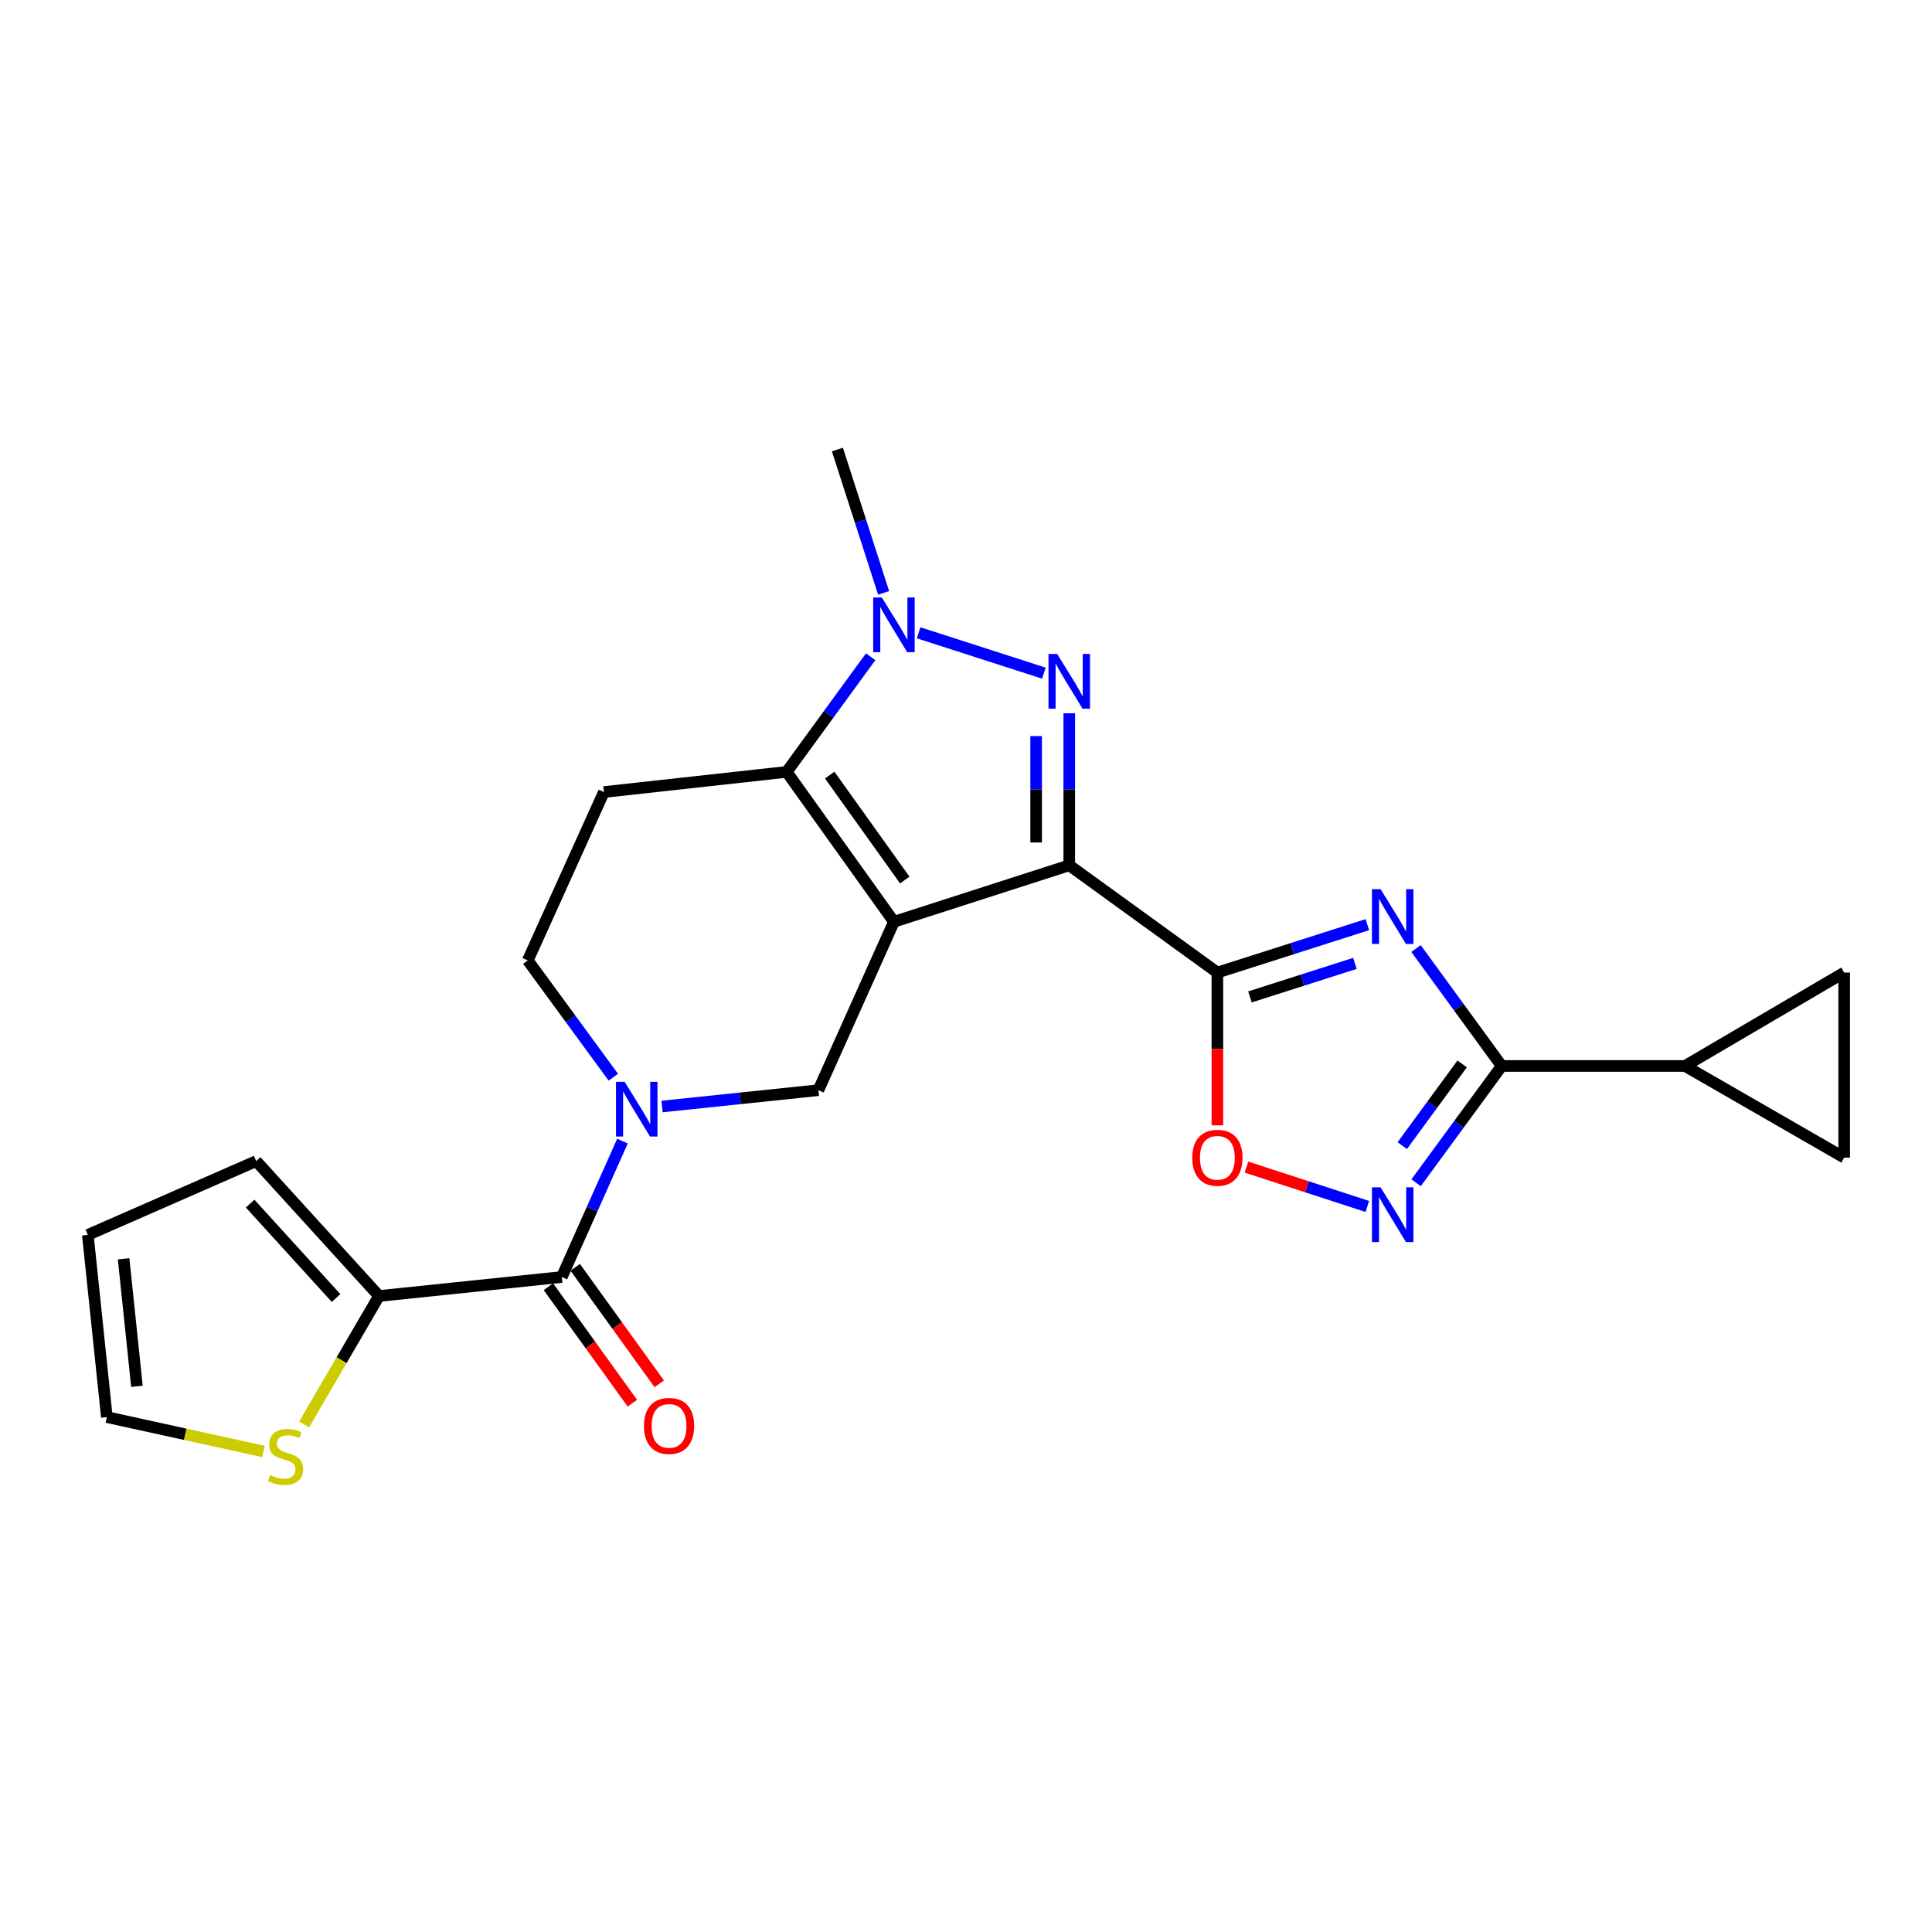 <?xml version='1.0' encoding='iso-8859-1'?>
<svg version='1.1' baseProfile='full'
              xmlns='http://www.w3.org/2000/svg'
                      xmlns:rdkit='http://www.rdkit.org/xml'
                      xmlns:xlink='http://www.w3.org/1999/xlink'
                  xml:space='preserve'
width='1000px' height='1000px' viewBox='0 0 1000 1000'>
<!-- END OF HEADER -->
<rect style='opacity:1.0;fill:#FFFFFF;stroke:none' width='1000' height='1000' x='0' y='0'> </rect>
<path class='bond-0' d='M 462.696,477.117 L 553.442,447.878' style='fill:none;fill-rule:evenodd;stroke:#000000;stroke-width:6px;stroke-linecap:butt;stroke-linejoin:miter;stroke-opacity:1' />
<path class='bond-4' d='M 462.696,477.117 L 407.189,399.53' style='fill:none;fill-rule:evenodd;stroke:#000000;stroke-width:6px;stroke-linecap:butt;stroke-linejoin:miter;stroke-opacity:1' />
<path class='bond-4' d='M 468.308,455.507 L 429.453,401.196' style='fill:none;fill-rule:evenodd;stroke:#000000;stroke-width:6px;stroke-linecap:butt;stroke-linejoin:miter;stroke-opacity:1' />
<path class='bond-9' d='M 462.696,477.117 L 423.603,564.273' style='fill:none;fill-rule:evenodd;stroke:#000000;stroke-width:6px;stroke-linecap:butt;stroke-linejoin:miter;stroke-opacity:1' />
<path class='bond-1' d='M 553.442,447.878 L 553.442,408.533' style='fill:none;fill-rule:evenodd;stroke:#000000;stroke-width:6px;stroke-linecap:butt;stroke-linejoin:miter;stroke-opacity:1' />
<path class='bond-1' d='M 553.442,408.533 L 553.442,369.189' style='fill:none;fill-rule:evenodd;stroke:#0000FF;stroke-width:6px;stroke-linecap:butt;stroke-linejoin:miter;stroke-opacity:1' />
<path class='bond-1' d='M 536.304,436.075 L 536.304,408.533' style='fill:none;fill-rule:evenodd;stroke:#000000;stroke-width:6px;stroke-linecap:butt;stroke-linejoin:miter;stroke-opacity:1' />
<path class='bond-1' d='M 536.304,408.533 L 536.304,380.992' style='fill:none;fill-rule:evenodd;stroke:#0000FF;stroke-width:6px;stroke-linecap:butt;stroke-linejoin:miter;stroke-opacity:1' />
<path class='bond-2' d='M 553.442,447.878 L 630.115,503.395' style='fill:none;fill-rule:evenodd;stroke:#000000;stroke-width:6px;stroke-linecap:butt;stroke-linejoin:miter;stroke-opacity:1' />
<path class='bond-24' d='M 540.318,348.421 L 475.475,327.535' style='fill:none;fill-rule:evenodd;stroke:#0000FF;stroke-width:6px;stroke-linecap:butt;stroke-linejoin:miter;stroke-opacity:1' />
<path class='bond-3' d='M 630.115,503.395 L 668.922,491' style='fill:none;fill-rule:evenodd;stroke:#000000;stroke-width:6px;stroke-linecap:butt;stroke-linejoin:miter;stroke-opacity:1' />
<path class='bond-3' d='M 668.922,491 L 707.729,478.604' style='fill:none;fill-rule:evenodd;stroke:#0000FF;stroke-width:6px;stroke-linecap:butt;stroke-linejoin:miter;stroke-opacity:1' />
<path class='bond-3' d='M 646.972,516.002 L 674.137,507.325' style='fill:none;fill-rule:evenodd;stroke:#000000;stroke-width:6px;stroke-linecap:butt;stroke-linejoin:miter;stroke-opacity:1' />
<path class='bond-3' d='M 674.137,507.325 L 701.302,498.648' style='fill:none;fill-rule:evenodd;stroke:#0000FF;stroke-width:6px;stroke-linecap:butt;stroke-linejoin:miter;stroke-opacity:1' />
<path class='bond-11' d='M 630.115,503.395 L 630.115,542.934' style='fill:none;fill-rule:evenodd;stroke:#000000;stroke-width:6px;stroke-linecap:butt;stroke-linejoin:miter;stroke-opacity:1' />
<path class='bond-11' d='M 630.115,542.934 L 630.115,582.472' style='fill:none;fill-rule:evenodd;stroke:#FF0000;stroke-width:6px;stroke-linecap:butt;stroke-linejoin:miter;stroke-opacity:1' />
<path class='bond-6' d='M 732.928,490.966 L 755.1,521.355' style='fill:none;fill-rule:evenodd;stroke:#0000FF;stroke-width:6px;stroke-linecap:butt;stroke-linejoin:miter;stroke-opacity:1' />
<path class='bond-6' d='M 755.1,521.355 L 777.273,551.743' style='fill:none;fill-rule:evenodd;stroke:#000000;stroke-width:6px;stroke-linecap:butt;stroke-linejoin:miter;stroke-opacity:1' />
<path class='bond-5' d='M 407.189,399.53 L 428.92,369.732' style='fill:none;fill-rule:evenodd;stroke:#000000;stroke-width:6px;stroke-linecap:butt;stroke-linejoin:miter;stroke-opacity:1' />
<path class='bond-5' d='M 428.92,369.732 L 450.652,339.934' style='fill:none;fill-rule:evenodd;stroke:#0000FF;stroke-width:6px;stroke-linecap:butt;stroke-linejoin:miter;stroke-opacity:1' />
<path class='bond-14' d='M 407.189,399.53 L 312.587,409.956' style='fill:none;fill-rule:evenodd;stroke:#000000;stroke-width:6px;stroke-linecap:butt;stroke-linejoin:miter;stroke-opacity:1' />
<path class='bond-23' d='M 457.362,306.875 L 445.4,269.779' style='fill:none;fill-rule:evenodd;stroke:#0000FF;stroke-width:6px;stroke-linecap:butt;stroke-linejoin:miter;stroke-opacity:1' />
<path class='bond-23' d='M 445.4,269.779 L 433.438,232.683' style='fill:none;fill-rule:evenodd;stroke:#000000;stroke-width:6px;stroke-linecap:butt;stroke-linejoin:miter;stroke-opacity:1' />
<path class='bond-12' d='M 777.273,551.743 L 872.15,551.743' style='fill:none;fill-rule:evenodd;stroke:#000000;stroke-width:6px;stroke-linecap:butt;stroke-linejoin:miter;stroke-opacity:1' />
<path class='bond-26' d='M 777.273,551.743 L 755.125,581.964' style='fill:none;fill-rule:evenodd;stroke:#000000;stroke-width:6px;stroke-linecap:butt;stroke-linejoin:miter;stroke-opacity:1' />
<path class='bond-26' d='M 755.125,581.964 L 732.977,612.185' style='fill:none;fill-rule:evenodd;stroke:#0000FF;stroke-width:6px;stroke-linecap:butt;stroke-linejoin:miter;stroke-opacity:1' />
<path class='bond-26' d='M 756.805,550.679 L 741.302,571.833' style='fill:none;fill-rule:evenodd;stroke:#000000;stroke-width:6px;stroke-linecap:butt;stroke-linejoin:miter;stroke-opacity:1' />
<path class='bond-26' d='M 741.302,571.833 L 725.798,592.988' style='fill:none;fill-rule:evenodd;stroke:#0000FF;stroke-width:6px;stroke-linecap:butt;stroke-linejoin:miter;stroke-opacity:1' />
<path class='bond-7' d='M 342.676,572.73 L 383.14,568.501' style='fill:none;fill-rule:evenodd;stroke:#0000FF;stroke-width:6px;stroke-linecap:butt;stroke-linejoin:miter;stroke-opacity:1' />
<path class='bond-7' d='M 383.14,568.501 L 423.603,564.273' style='fill:none;fill-rule:evenodd;stroke:#000000;stroke-width:6px;stroke-linecap:butt;stroke-linejoin:miter;stroke-opacity:1' />
<path class='bond-10' d='M 322.191,590.637 L 306.492,625.808' style='fill:none;fill-rule:evenodd;stroke:#0000FF;stroke-width:6px;stroke-linecap:butt;stroke-linejoin:miter;stroke-opacity:1' />
<path class='bond-10' d='M 306.492,625.808 L 290.794,660.979' style='fill:none;fill-rule:evenodd;stroke:#000000;stroke-width:6px;stroke-linecap:butt;stroke-linejoin:miter;stroke-opacity:1' />
<path class='bond-18' d='M 317.453,557.553 L 295.316,527.332' style='fill:none;fill-rule:evenodd;stroke:#0000FF;stroke-width:6px;stroke-linecap:butt;stroke-linejoin:miter;stroke-opacity:1' />
<path class='bond-18' d='M 295.316,527.332 L 273.18,497.111' style='fill:none;fill-rule:evenodd;stroke:#000000;stroke-width:6px;stroke-linecap:butt;stroke-linejoin:miter;stroke-opacity:1' />
<path class='bond-8' d='M 707.725,624.457 L 676.44,614.271' style='fill:none;fill-rule:evenodd;stroke:#0000FF;stroke-width:6px;stroke-linecap:butt;stroke-linejoin:miter;stroke-opacity:1' />
<path class='bond-8' d='M 676.44,614.271 L 645.155,604.084' style='fill:none;fill-rule:evenodd;stroke:#FF0000;stroke-width:6px;stroke-linecap:butt;stroke-linejoin:miter;stroke-opacity:1' />
<path class='bond-13' d='M 290.794,660.979 L 196.164,670.804' style='fill:none;fill-rule:evenodd;stroke:#000000;stroke-width:6px;stroke-linecap:butt;stroke-linejoin:miter;stroke-opacity:1' />
<path class='bond-19' d='M 283.843,665.99 L 305.579,696.137' style='fill:none;fill-rule:evenodd;stroke:#000000;stroke-width:6px;stroke-linecap:butt;stroke-linejoin:miter;stroke-opacity:1' />
<path class='bond-19' d='M 305.579,696.137 L 327.315,726.285' style='fill:none;fill-rule:evenodd;stroke:#FF0000;stroke-width:6px;stroke-linecap:butt;stroke-linejoin:miter;stroke-opacity:1' />
<path class='bond-19' d='M 297.744,655.967 L 319.48,686.114' style='fill:none;fill-rule:evenodd;stroke:#000000;stroke-width:6px;stroke-linecap:butt;stroke-linejoin:miter;stroke-opacity:1' />
<path class='bond-19' d='M 319.48,686.114 L 341.217,716.262' style='fill:none;fill-rule:evenodd;stroke:#FF0000;stroke-width:6px;stroke-linecap:butt;stroke-linejoin:miter;stroke-opacity:1' />
<path class='bond-15' d='M 872.15,551.743 L 954.545,599.187' style='fill:none;fill-rule:evenodd;stroke:#000000;stroke-width:6px;stroke-linecap:butt;stroke-linejoin:miter;stroke-opacity:1' />
<path class='bond-16' d='M 872.15,551.743 L 954.545,503.395' style='fill:none;fill-rule:evenodd;stroke:#000000;stroke-width:6px;stroke-linecap:butt;stroke-linejoin:miter;stroke-opacity:1' />
<path class='bond-17' d='M 196.164,670.804 L 176.798,704.037' style='fill:none;fill-rule:evenodd;stroke:#000000;stroke-width:6px;stroke-linecap:butt;stroke-linejoin:miter;stroke-opacity:1' />
<path class='bond-17' d='M 176.798,704.037 L 157.433,737.269' style='fill:none;fill-rule:evenodd;stroke:#CCCC00;stroke-width:6px;stroke-linecap:butt;stroke-linejoin:miter;stroke-opacity:1' />
<path class='bond-20' d='M 196.164,670.804 L 132.61,600.977' style='fill:none;fill-rule:evenodd;stroke:#000000;stroke-width:6px;stroke-linecap:butt;stroke-linejoin:miter;stroke-opacity:1' />
<path class='bond-20' d='M 173.956,671.866 L 129.469,622.986' style='fill:none;fill-rule:evenodd;stroke:#000000;stroke-width:6px;stroke-linecap:butt;stroke-linejoin:miter;stroke-opacity:1' />
<path class='bond-25' d='M 312.587,409.956 L 273.18,497.111' style='fill:none;fill-rule:evenodd;stroke:#000000;stroke-width:6px;stroke-linecap:butt;stroke-linejoin:miter;stroke-opacity:1' />
<path class='bond-28' d='M 954.545,599.187 L 954.545,503.395' style='fill:none;fill-rule:evenodd;stroke:#000000;stroke-width:6px;stroke-linecap:butt;stroke-linejoin:miter;stroke-opacity:1' />
<path class='bond-21' d='M 136.359,751.277 L 95.834,742.379' style='fill:none;fill-rule:evenodd;stroke:#CCCC00;stroke-width:6px;stroke-linecap:butt;stroke-linejoin:miter;stroke-opacity:1' />
<path class='bond-21' d='M 95.834,742.379 L 55.309,733.482' style='fill:none;fill-rule:evenodd;stroke:#000000;stroke-width:6px;stroke-linecap:butt;stroke-linejoin:miter;stroke-opacity:1' />
<path class='bond-22' d='M 132.61,600.977 L 45.455,639.185' style='fill:none;fill-rule:evenodd;stroke:#000000;stroke-width:6px;stroke-linecap:butt;stroke-linejoin:miter;stroke-opacity:1' />
<path class='bond-27' d='M 55.309,733.482 L 45.455,639.185' style='fill:none;fill-rule:evenodd;stroke:#000000;stroke-width:6px;stroke-linecap:butt;stroke-linejoin:miter;stroke-opacity:1' />
<path class='bond-27' d='M 70.876,717.556 L 63.978,651.548' style='fill:none;fill-rule:evenodd;stroke:#000000;stroke-width:6px;stroke-linecap:butt;stroke-linejoin:miter;stroke-opacity:1' />
<path  class='atom-2' d='M 547.182 338.488
L 556.462 353.488
Q 557.382 354.968, 558.862 357.648
Q 560.342 360.328, 560.422 360.488
L 560.422 338.488
L 564.182 338.488
L 564.182 366.808
L 560.302 366.808
L 550.342 350.408
Q 549.182 348.488, 547.942 346.288
Q 546.742 344.088, 546.382 343.408
L 546.382 366.808
L 542.702 366.808
L 542.702 338.488
L 547.182 338.488
' fill='#0000FF'/>
<path  class='atom-4' d='M 714.591 460.253
L 723.871 475.253
Q 724.791 476.733, 726.271 479.413
Q 727.751 482.093, 727.831 482.253
L 727.831 460.253
L 731.591 460.253
L 731.591 488.573
L 727.711 488.573
L 717.751 472.173
Q 716.591 470.253, 715.351 468.053
Q 714.151 465.853, 713.791 465.173
L 713.791 488.573
L 710.111 488.573
L 710.111 460.253
L 714.591 460.253
' fill='#0000FF'/>
<path  class='atom-6' d='M 456.436 309.259
L 465.716 324.259
Q 466.636 325.739, 468.116 328.419
Q 469.596 331.099, 469.676 331.259
L 469.676 309.259
L 473.436 309.259
L 473.436 337.579
L 469.556 337.579
L 459.596 321.179
Q 458.436 319.259, 457.196 317.059
Q 455.996 314.859, 455.636 314.179
L 455.636 337.579
L 451.956 337.579
L 451.956 309.259
L 456.436 309.259
' fill='#0000FF'/>
<path  class='atom-8' d='M 323.313 559.939
L 332.593 574.939
Q 333.513 576.419, 334.993 579.099
Q 336.473 581.779, 336.553 581.939
L 336.553 559.939
L 340.313 559.939
L 340.313 588.259
L 336.433 588.259
L 326.473 571.859
Q 325.313 569.939, 324.073 567.739
Q 322.873 565.539, 322.513 564.859
L 322.513 588.259
L 318.833 588.259
L 318.833 559.939
L 323.313 559.939
' fill='#0000FF'/>
<path  class='atom-9' d='M 714.591 614.571
L 723.871 629.571
Q 724.791 631.051, 726.271 633.731
Q 727.751 636.411, 727.831 636.571
L 727.831 614.571
L 731.591 614.571
L 731.591 642.891
L 727.711 642.891
L 717.751 626.491
Q 716.591 624.571, 715.351 622.371
Q 714.151 620.171, 713.791 619.491
L 713.791 642.891
L 710.111 642.891
L 710.111 614.571
L 714.591 614.571
' fill='#0000FF'/>
<path  class='atom-12' d='M 617.115 599.267
Q 617.115 592.467, 620.475 588.667
Q 623.835 584.867, 630.115 584.867
Q 636.395 584.867, 639.755 588.667
Q 643.115 592.467, 643.115 599.267
Q 643.115 606.147, 639.715 610.067
Q 636.315 613.947, 630.115 613.947
Q 623.875 613.947, 620.475 610.067
Q 617.115 606.187, 617.115 599.267
M 630.115 610.747
Q 634.435 610.747, 636.755 607.867
Q 639.115 604.947, 639.115 599.267
Q 639.115 593.707, 636.755 590.907
Q 634.435 588.067, 630.115 588.067
Q 625.795 588.067, 623.435 590.867
Q 621.115 593.667, 621.115 599.267
Q 621.115 604.987, 623.435 607.867
Q 625.795 610.747, 630.115 610.747
' fill='#FF0000'/>
<path  class='atom-18' d='M 139.806 763.51
Q 140.126 763.63, 141.446 764.19
Q 142.766 764.75, 144.206 765.11
Q 145.686 765.43, 147.126 765.43
Q 149.806 765.43, 151.366 764.15
Q 152.926 762.83, 152.926 760.55
Q 152.926 758.99, 152.126 758.03
Q 151.366 757.07, 150.166 756.55
Q 148.966 756.03, 146.966 755.43
Q 144.446 754.67, 142.926 753.95
Q 141.446 753.23, 140.366 751.71
Q 139.326 750.19, 139.326 747.63
Q 139.326 744.07, 141.726 741.87
Q 144.166 739.67, 148.966 739.67
Q 152.246 739.67, 155.966 741.23
L 155.046 744.31
Q 151.646 742.91, 149.086 742.91
Q 146.326 742.91, 144.806 744.07
Q 143.286 745.19, 143.326 747.15
Q 143.326 748.67, 144.086 749.59
Q 144.886 750.51, 146.006 751.03
Q 147.166 751.55, 149.086 752.15
Q 151.646 752.95, 153.166 753.75
Q 154.686 754.55, 155.766 756.19
Q 156.886 757.79, 156.886 760.55
Q 156.886 764.47, 154.246 766.59
Q 151.646 768.67, 147.286 768.67
Q 144.766 768.67, 142.846 768.11
Q 140.966 767.59, 138.726 766.67
L 139.806 763.51
' fill='#CCCC00'/>
<path  class='atom-20' d='M 333.301 738.046
Q 333.301 731.246, 336.661 727.446
Q 340.021 723.646, 346.301 723.646
Q 352.581 723.646, 355.941 727.446
Q 359.301 731.246, 359.301 738.046
Q 359.301 744.926, 355.901 748.846
Q 352.501 752.726, 346.301 752.726
Q 340.061 752.726, 336.661 748.846
Q 333.301 744.966, 333.301 738.046
M 346.301 749.526
Q 350.621 749.526, 352.941 746.646
Q 355.301 743.726, 355.301 738.046
Q 355.301 732.486, 352.941 729.686
Q 350.621 726.846, 346.301 726.846
Q 341.981 726.846, 339.621 729.646
Q 337.301 732.446, 337.301 738.046
Q 337.301 743.766, 339.621 746.646
Q 341.981 749.526, 346.301 749.526
' fill='#FF0000'/>
</svg>
